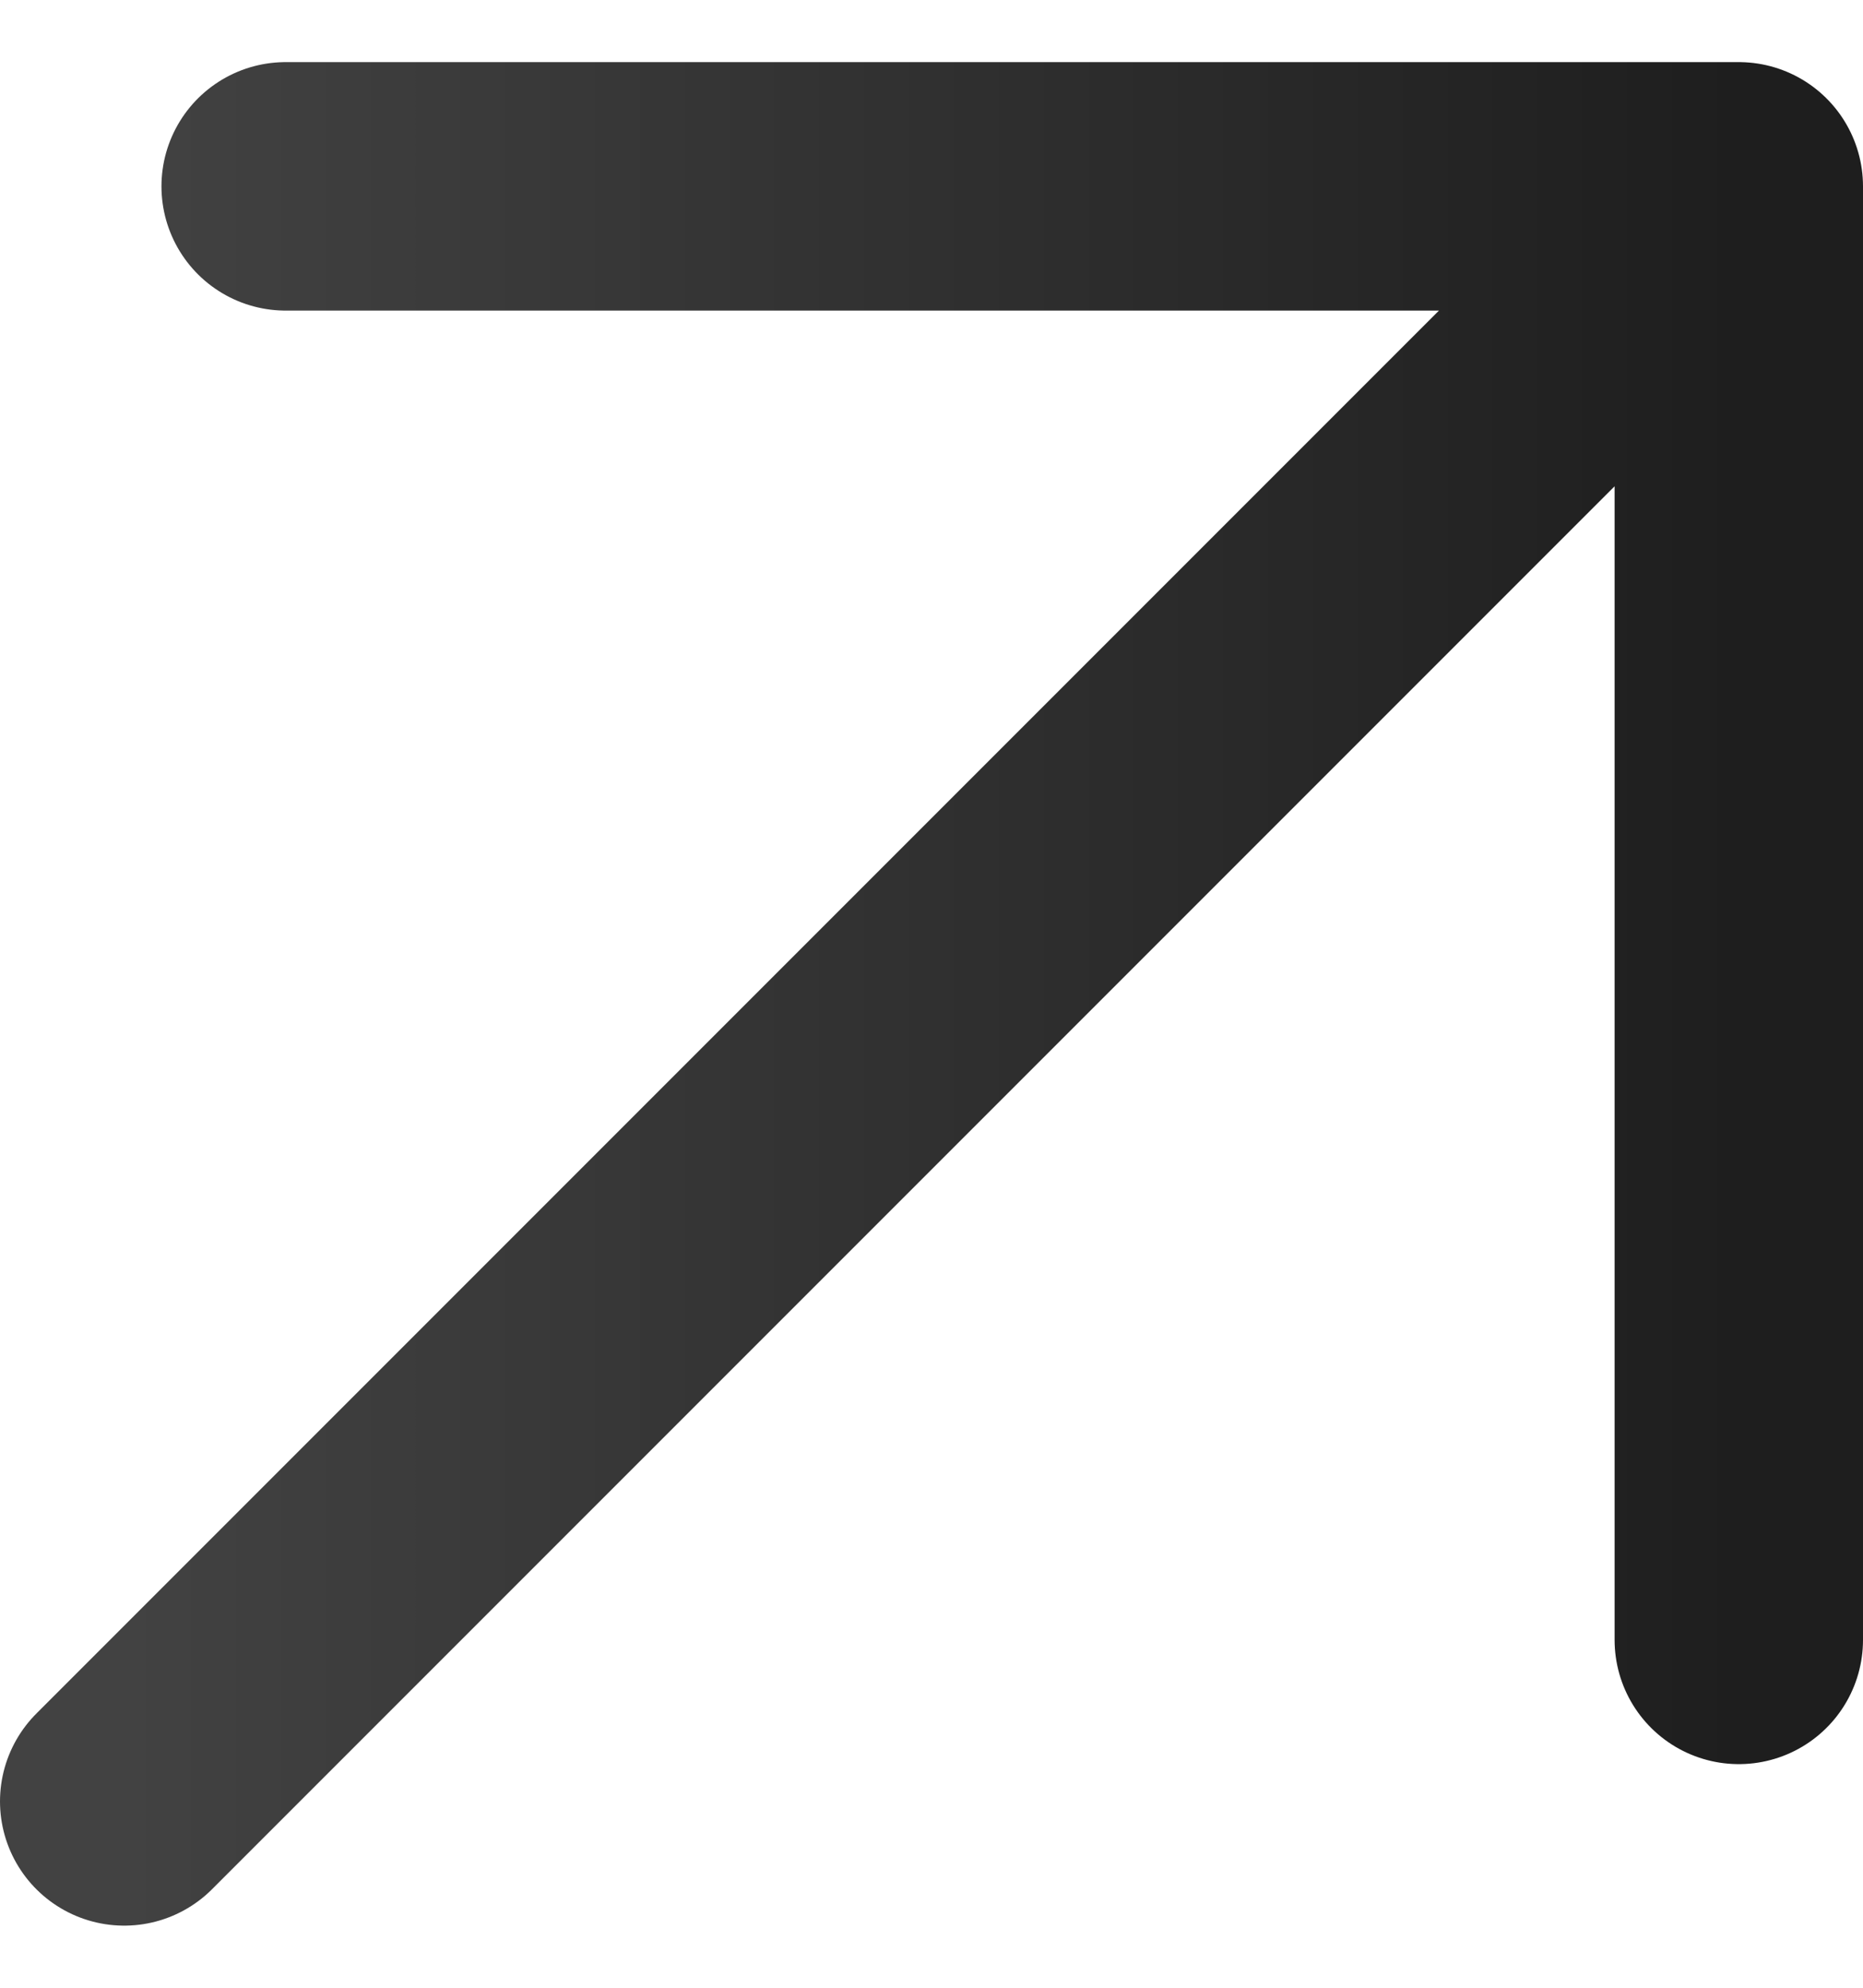 <svg width="15" height="16" viewBox="0 0 15 16" fill="none" xmlns="http://www.w3.org/2000/svg">
<g id="Group 65556">
<g id="Group 65555">
<path id="Vector" d="M1 14.5L14 1.5M14 1.5H2.3M14 1.5V13.2" stroke="url(#paint0_linear_4329_193)" stroke-width="2" stroke-linecap="round" stroke-linejoin="round"/>
</g>
</g>
<defs>
<linearGradient id="paint0_linear_4329_193" x1="1" y1="8" x2="14" y2="8" gradientUnits="userSpaceOnUse">
<stop stop-color="#424242"/>
<stop offset="1" stop-color="#1E1E1E"/>
</linearGradient>
</defs>
</svg>
